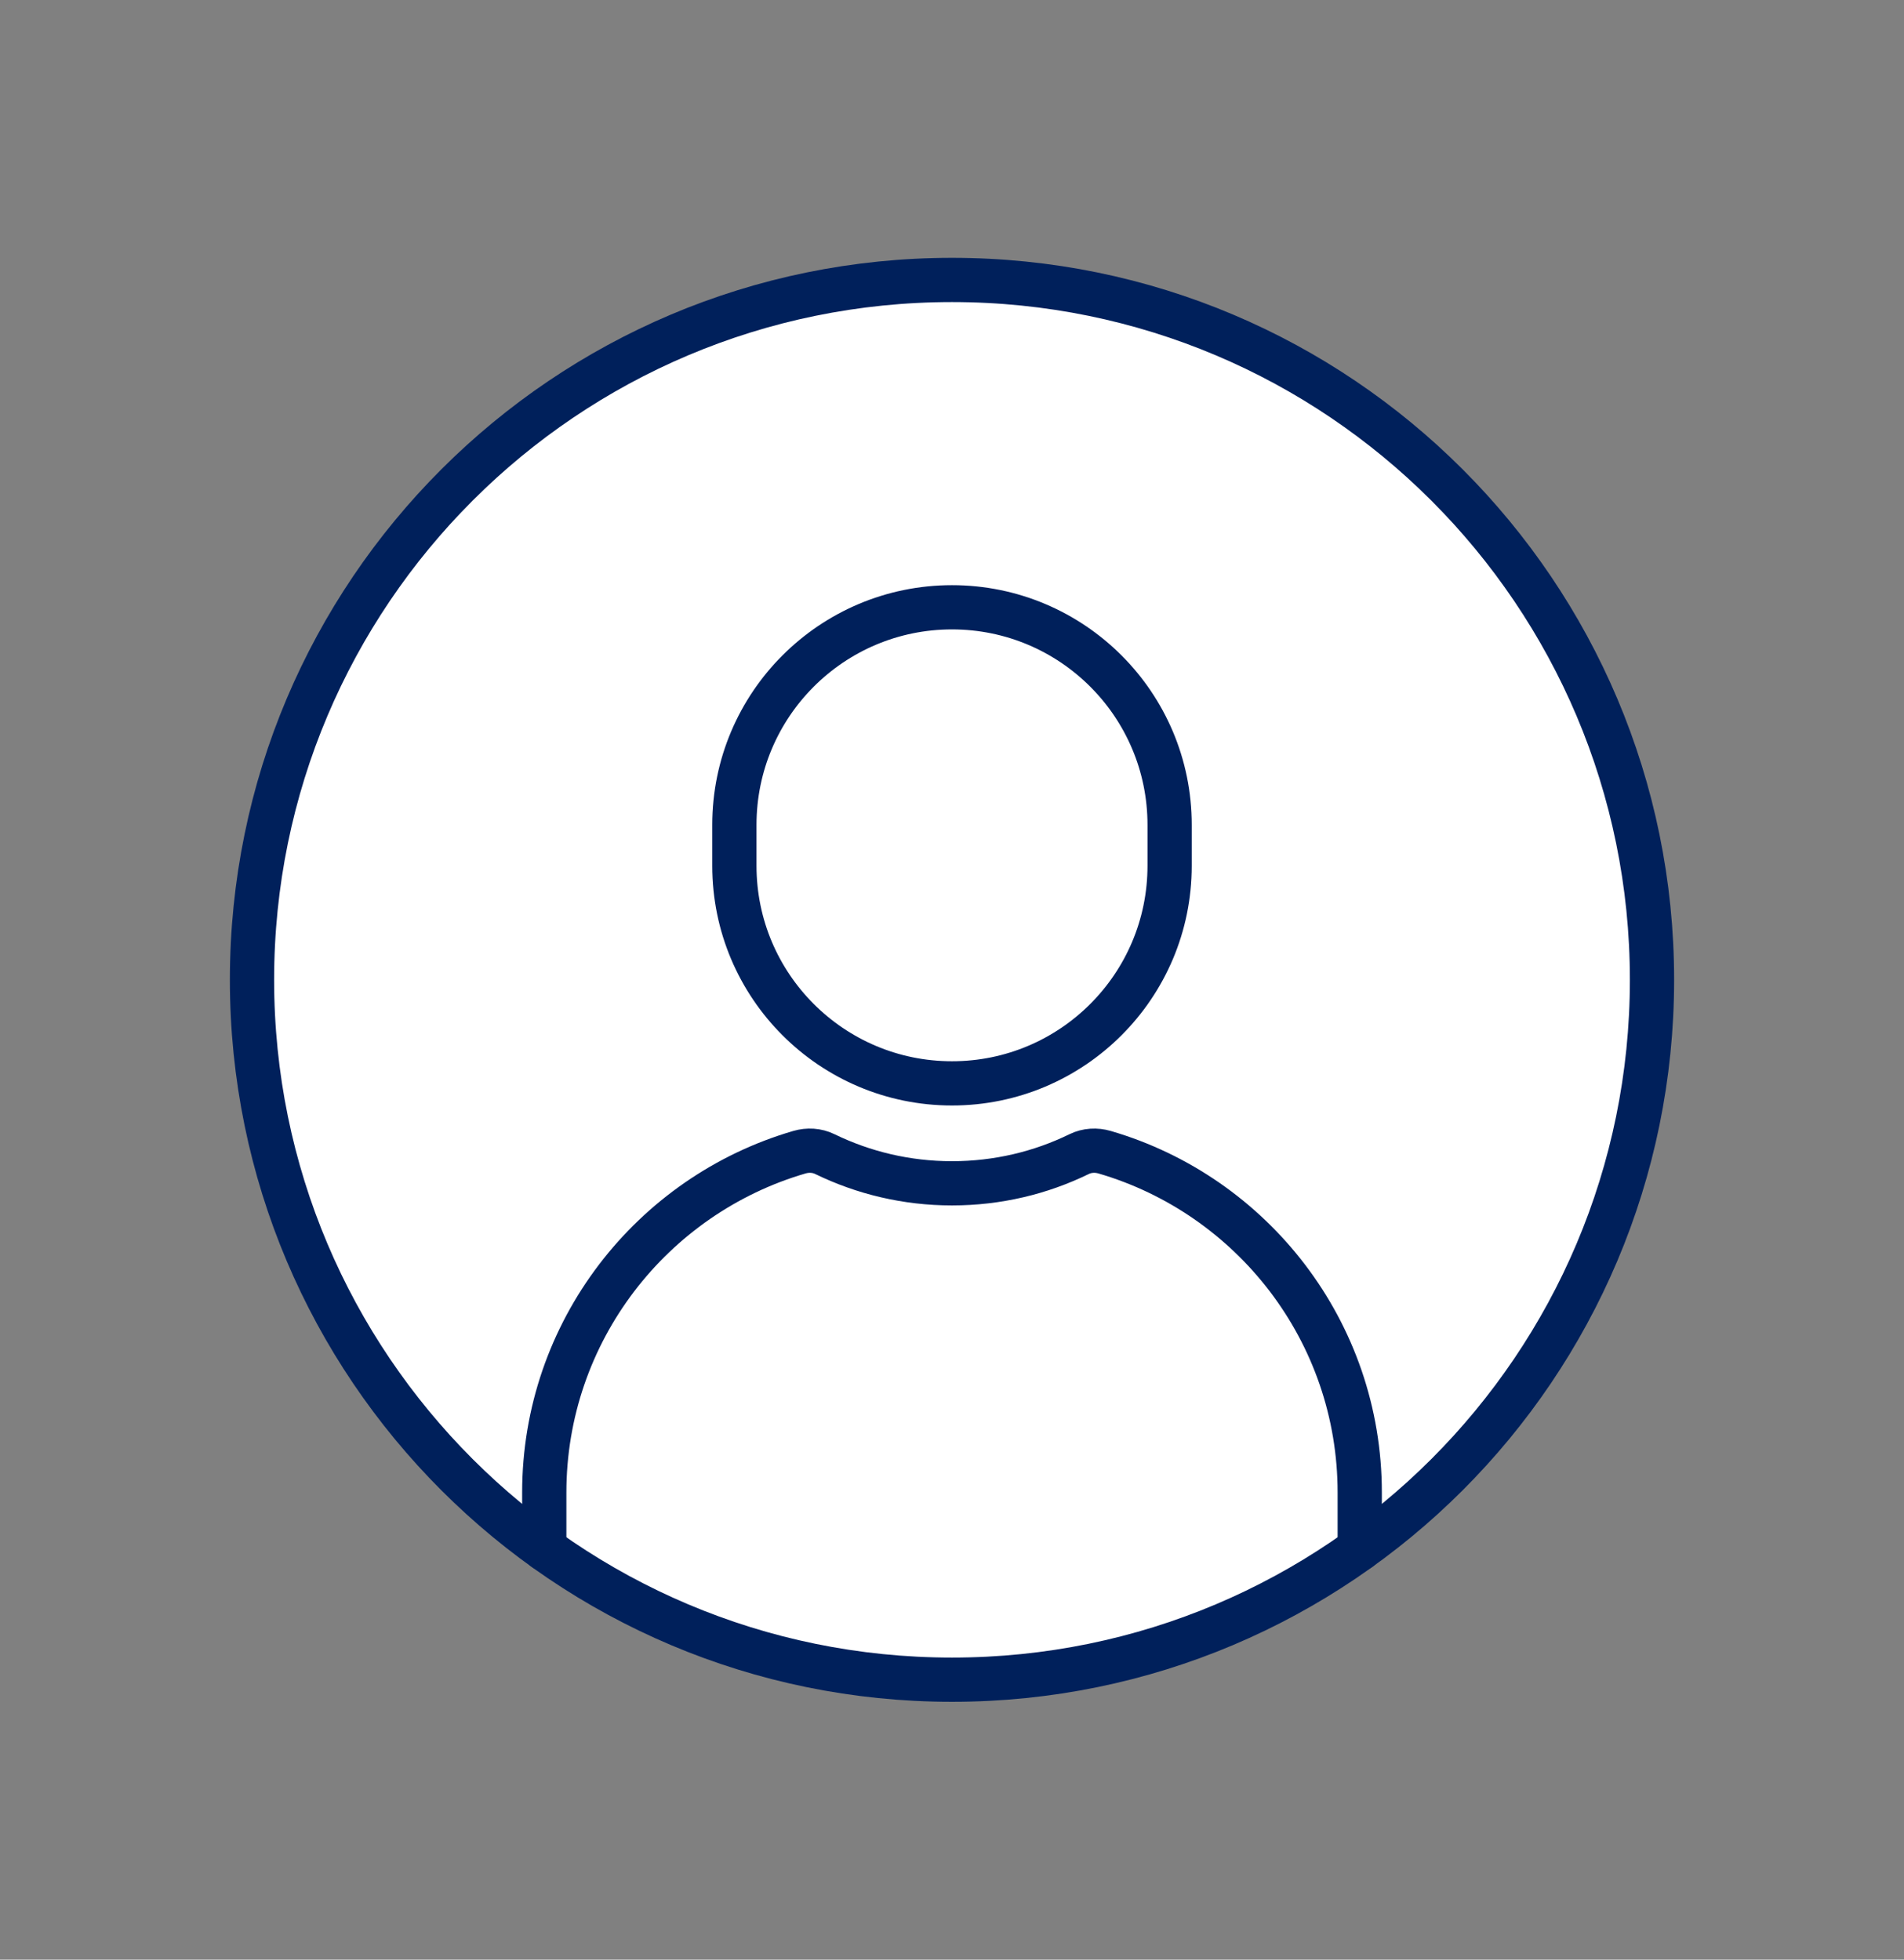 <svg xmlns="http://www.w3.org/2000/svg" fill="none" viewBox="0 0 68 70" height="70" width="68">
<rect x="0" y="0" width="68" height="70" fill="#808080" stroke="none"/>
<path stroke-linejoin="round" stroke-linecap="round" stroke-width="1.58" stroke="#00205B" fill="white" d="M34 60C47.807 60 59 48.807 59 35C59 21.193 47.807 10 34 10C20.193 10 9 21.193 9 35C9 48.807 20.193 60 34 60Z"></path>
<path stroke-linejoin="round" stroke-linecap="round" stroke-width="1.58" stroke="#00205B" d="M34 38.699C29.708 38.699 26.228 35.219 26.228 30.927V29.465C26.228 25.173 29.708 21.693 34 21.693C38.292 21.693 41.772 25.173 41.772 29.465V30.927C41.772 35.219 38.292 38.699 34 38.699Z"></path>
<path stroke-linejoin="round" stroke-linecap="round" stroke-width="1.58" stroke="#00205B" d="M48.562 55.321V53.317C48.562 47.557 44.715 42.695 39.451 41.158C39.15 41.07 38.823 41.087 38.542 41.225C37.17 41.895 35.629 42.269 34 42.269C32.371 42.269 30.83 41.893 29.458 41.225C29.177 41.087 28.85 41.07 28.549 41.158C23.285 42.695 19.438 47.557 19.438 53.317V55.321"></path>
</svg>
